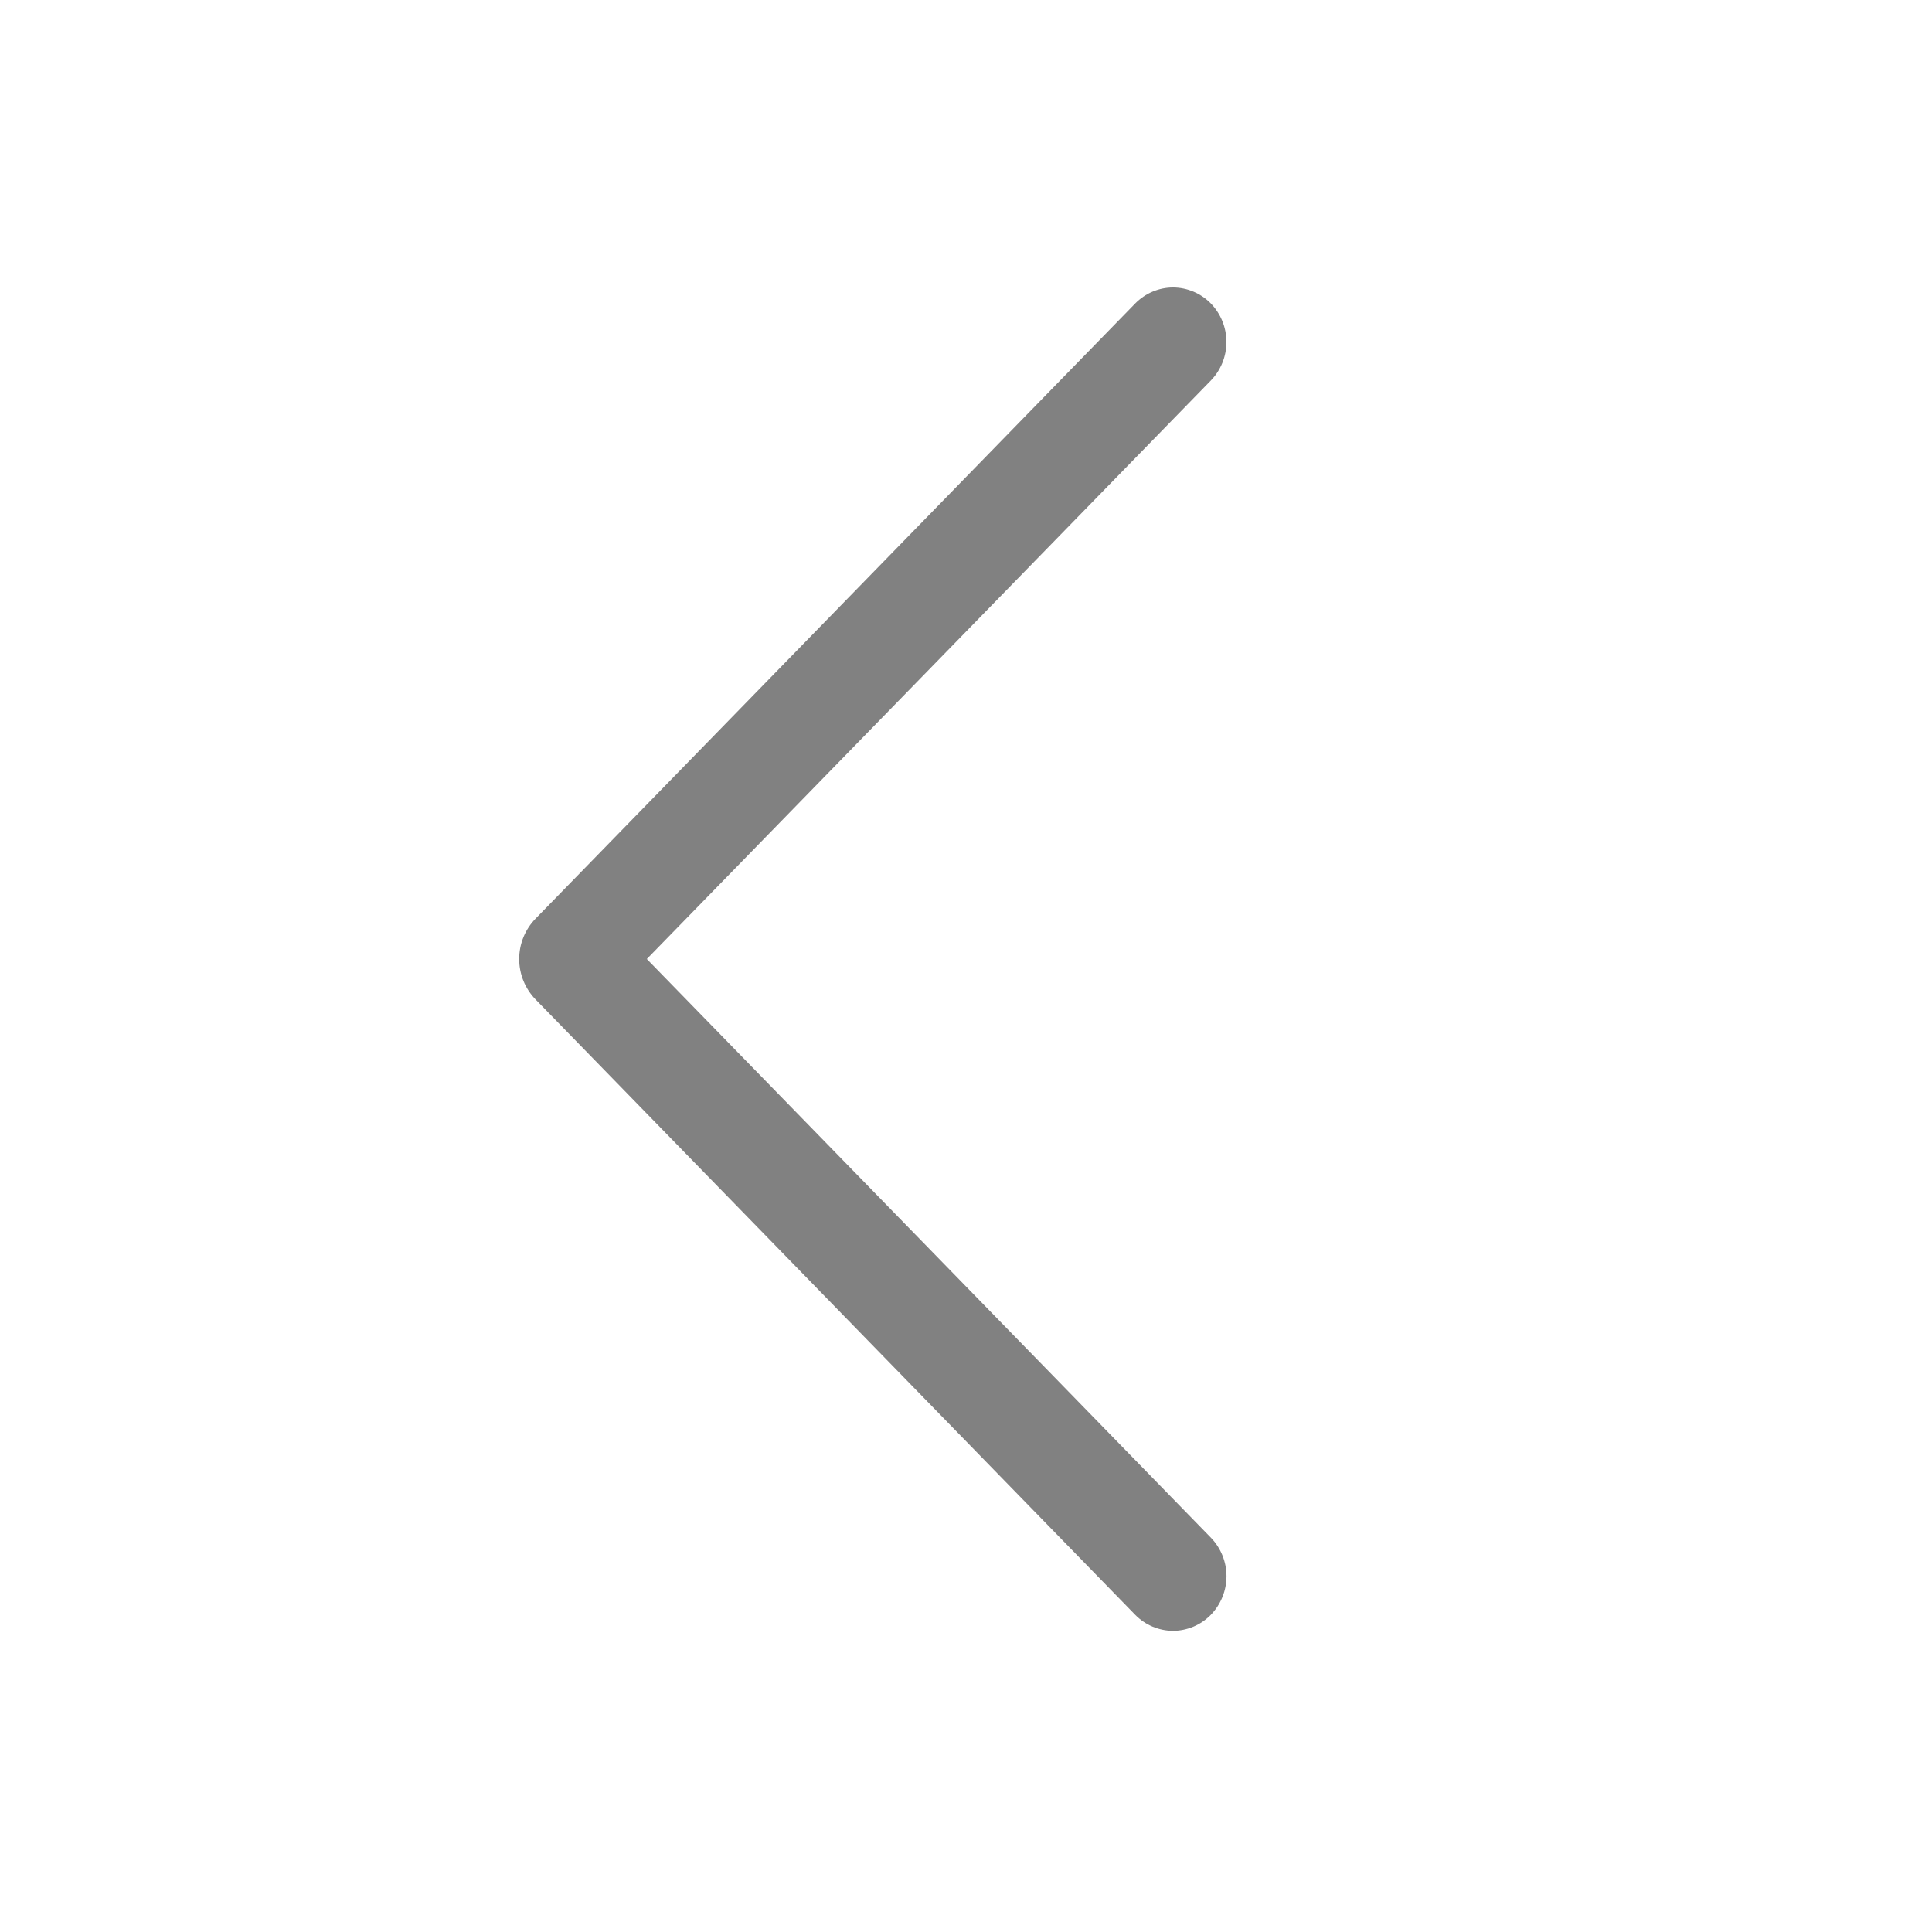 <?xml version="1.0" encoding="UTF-8"?> <svg xmlns="http://www.w3.org/2000/svg" width="29" height="29" viewBox="0 0 29 29" fill="none"><path d="M17.041 4.554L8.039 13.789C7.881 13.951 7.793 14.169 7.793 14.395C7.793 14.622 7.881 14.839 8.039 15.002L17.041 24.24C17.115 24.315 17.203 24.375 17.3 24.416C17.397 24.457 17.502 24.479 17.607 24.479C17.713 24.479 17.817 24.457 17.915 24.416C18.012 24.375 18.1 24.315 18.174 24.24C18.325 24.084 18.41 23.876 18.41 23.659C18.41 23.443 18.325 23.234 18.174 23.079L9.709 14.395L18.174 5.713C18.325 5.558 18.409 5.35 18.409 5.134C18.409 4.917 18.325 4.709 18.174 4.554C18.1 4.479 18.012 4.419 17.915 4.378C17.817 4.337 17.713 4.315 17.607 4.315C17.502 4.315 17.397 4.337 17.3 4.378C17.203 4.419 17.115 4.479 17.041 4.554Z" fill="#818181"></path></svg> 